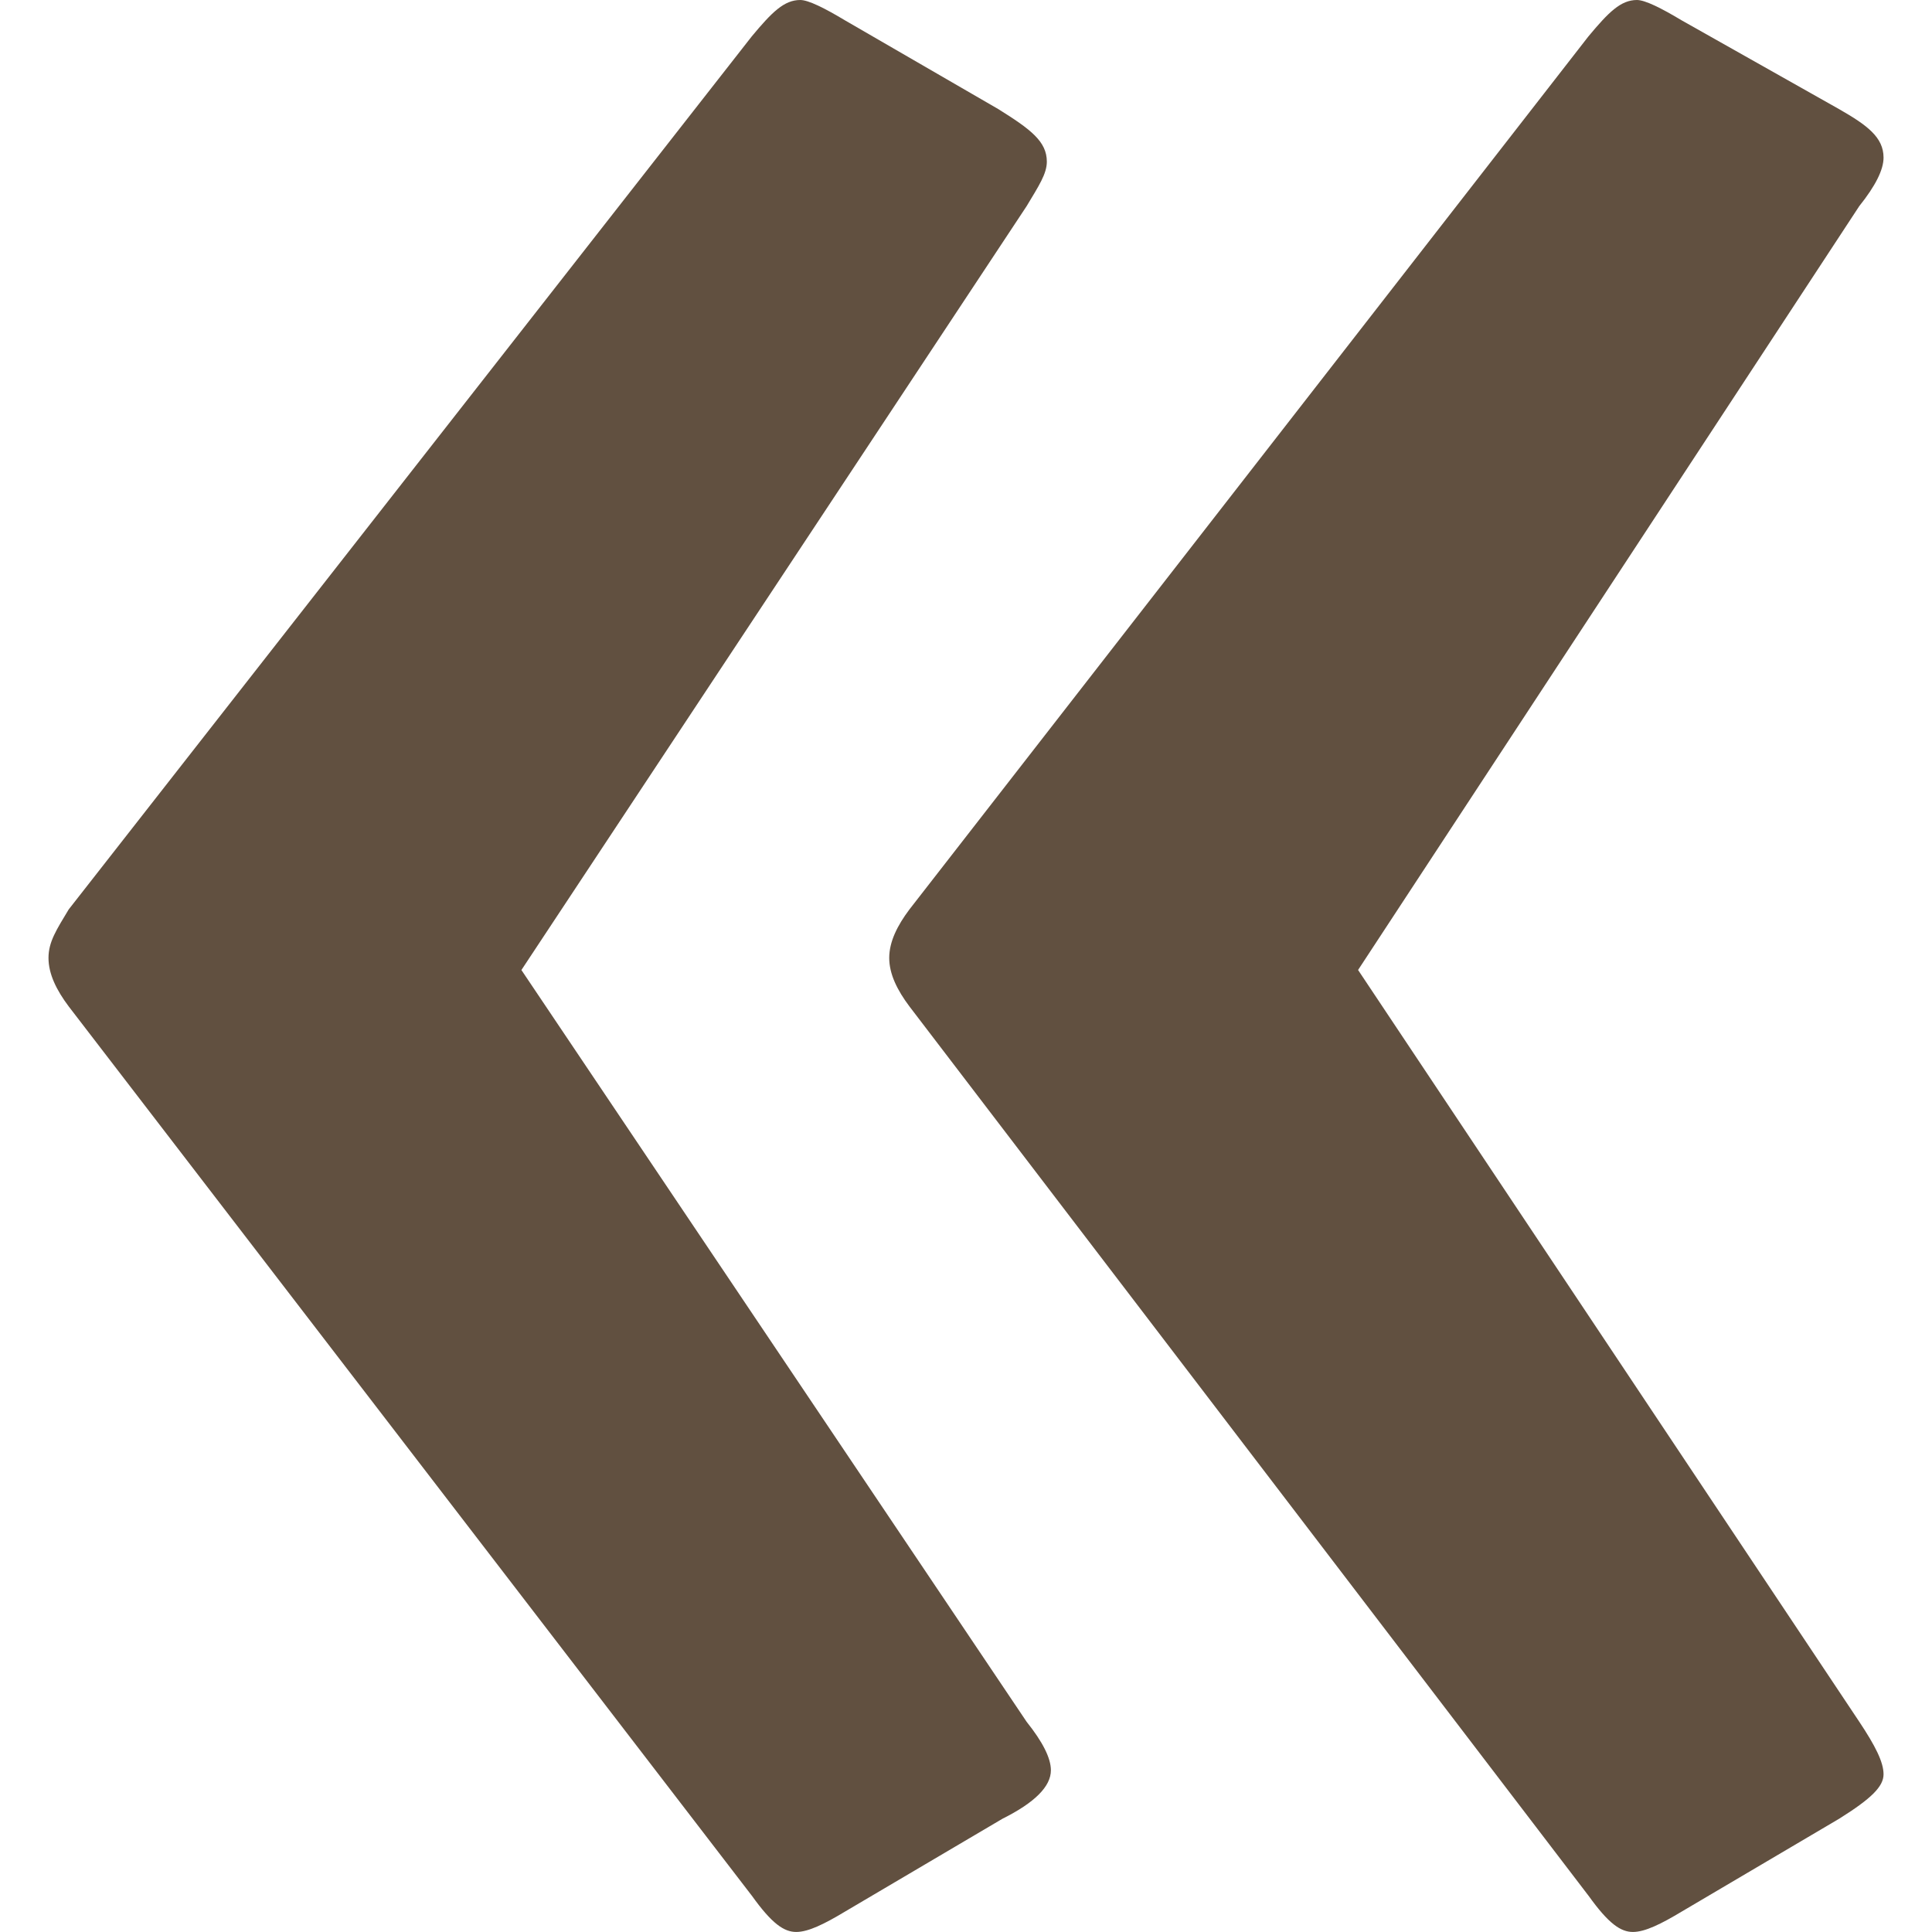 <?xml version="1.0" encoding="UTF-8"?><svg id="uuid-5e5fd408-91b6-48ea-a7f7-535ef0f7458e" xmlns="http://www.w3.org/2000/svg" viewBox="0 0 500 500"><defs><style>:root{--Color1c-Icons: #f39200;--Color2c-Icons: #615040;--Color3c-Icons: #847262;--Color4c-Icons: #f3e6d5;--Color5c-Icons: #e0e0e0;--ColorWc-Icons: #fff;}.uuid-5af1be93-e4b0-4b28-af0c-fe9f7d70af4c{fill:#615040;}</style></defs><path class="uuid-5af1be93-e4b0-4b28-af0c-fe9f7d70af4c" d="M194.56,490.59L17.78,260.46c-3.14-4.18-5.23-8.37-5.23-12.55s2.09-7.32,5.23-12.55L194.56,9.41c5.23-6.28,8.37-9.41,12.55-9.41,2.09,0,6.28,2.09,11.51,5.23l39.75,23.01c8.37,5.23,12.55,8.37,12.55,13.6,0,3.14-2.09,6.28-5.23,11.51l-130.75,197.69,130.75,194.56c4.18,5.23,6.28,9.41,6.28,12.55,0,4.18-4.18,8.37-12.55,12.55l-40.8,24.06c-5.23,3.14-9.41,5.23-12.55,5.23s-6.28-2.09-11.51-9.41M411.09,490.59l-175.73-230.13c-3.14-4.18-5.23-8.37-5.23-12.55s2.09-8.37,5.23-12.55L411.09,9.41c5.23-6.28,8.37-9.41,12.55-9.41,2.09,0,6.28,2.09,11.51,5.23l40.8,23.01c7.32,4.18,11.51,7.32,11.51,12.55,0,3.14-2.09,7.32-6.28,12.55l-129.71,197.69,129.71,194.56c4.18,6.28,6.28,10.46,6.28,13.6s-3.14,6.28-11.51,11.51l-40.8,24.06c-5.23,3.14-9.41,5.23-12.55,5.23s-6.28-2.09-11.51-9.41"/></svg>